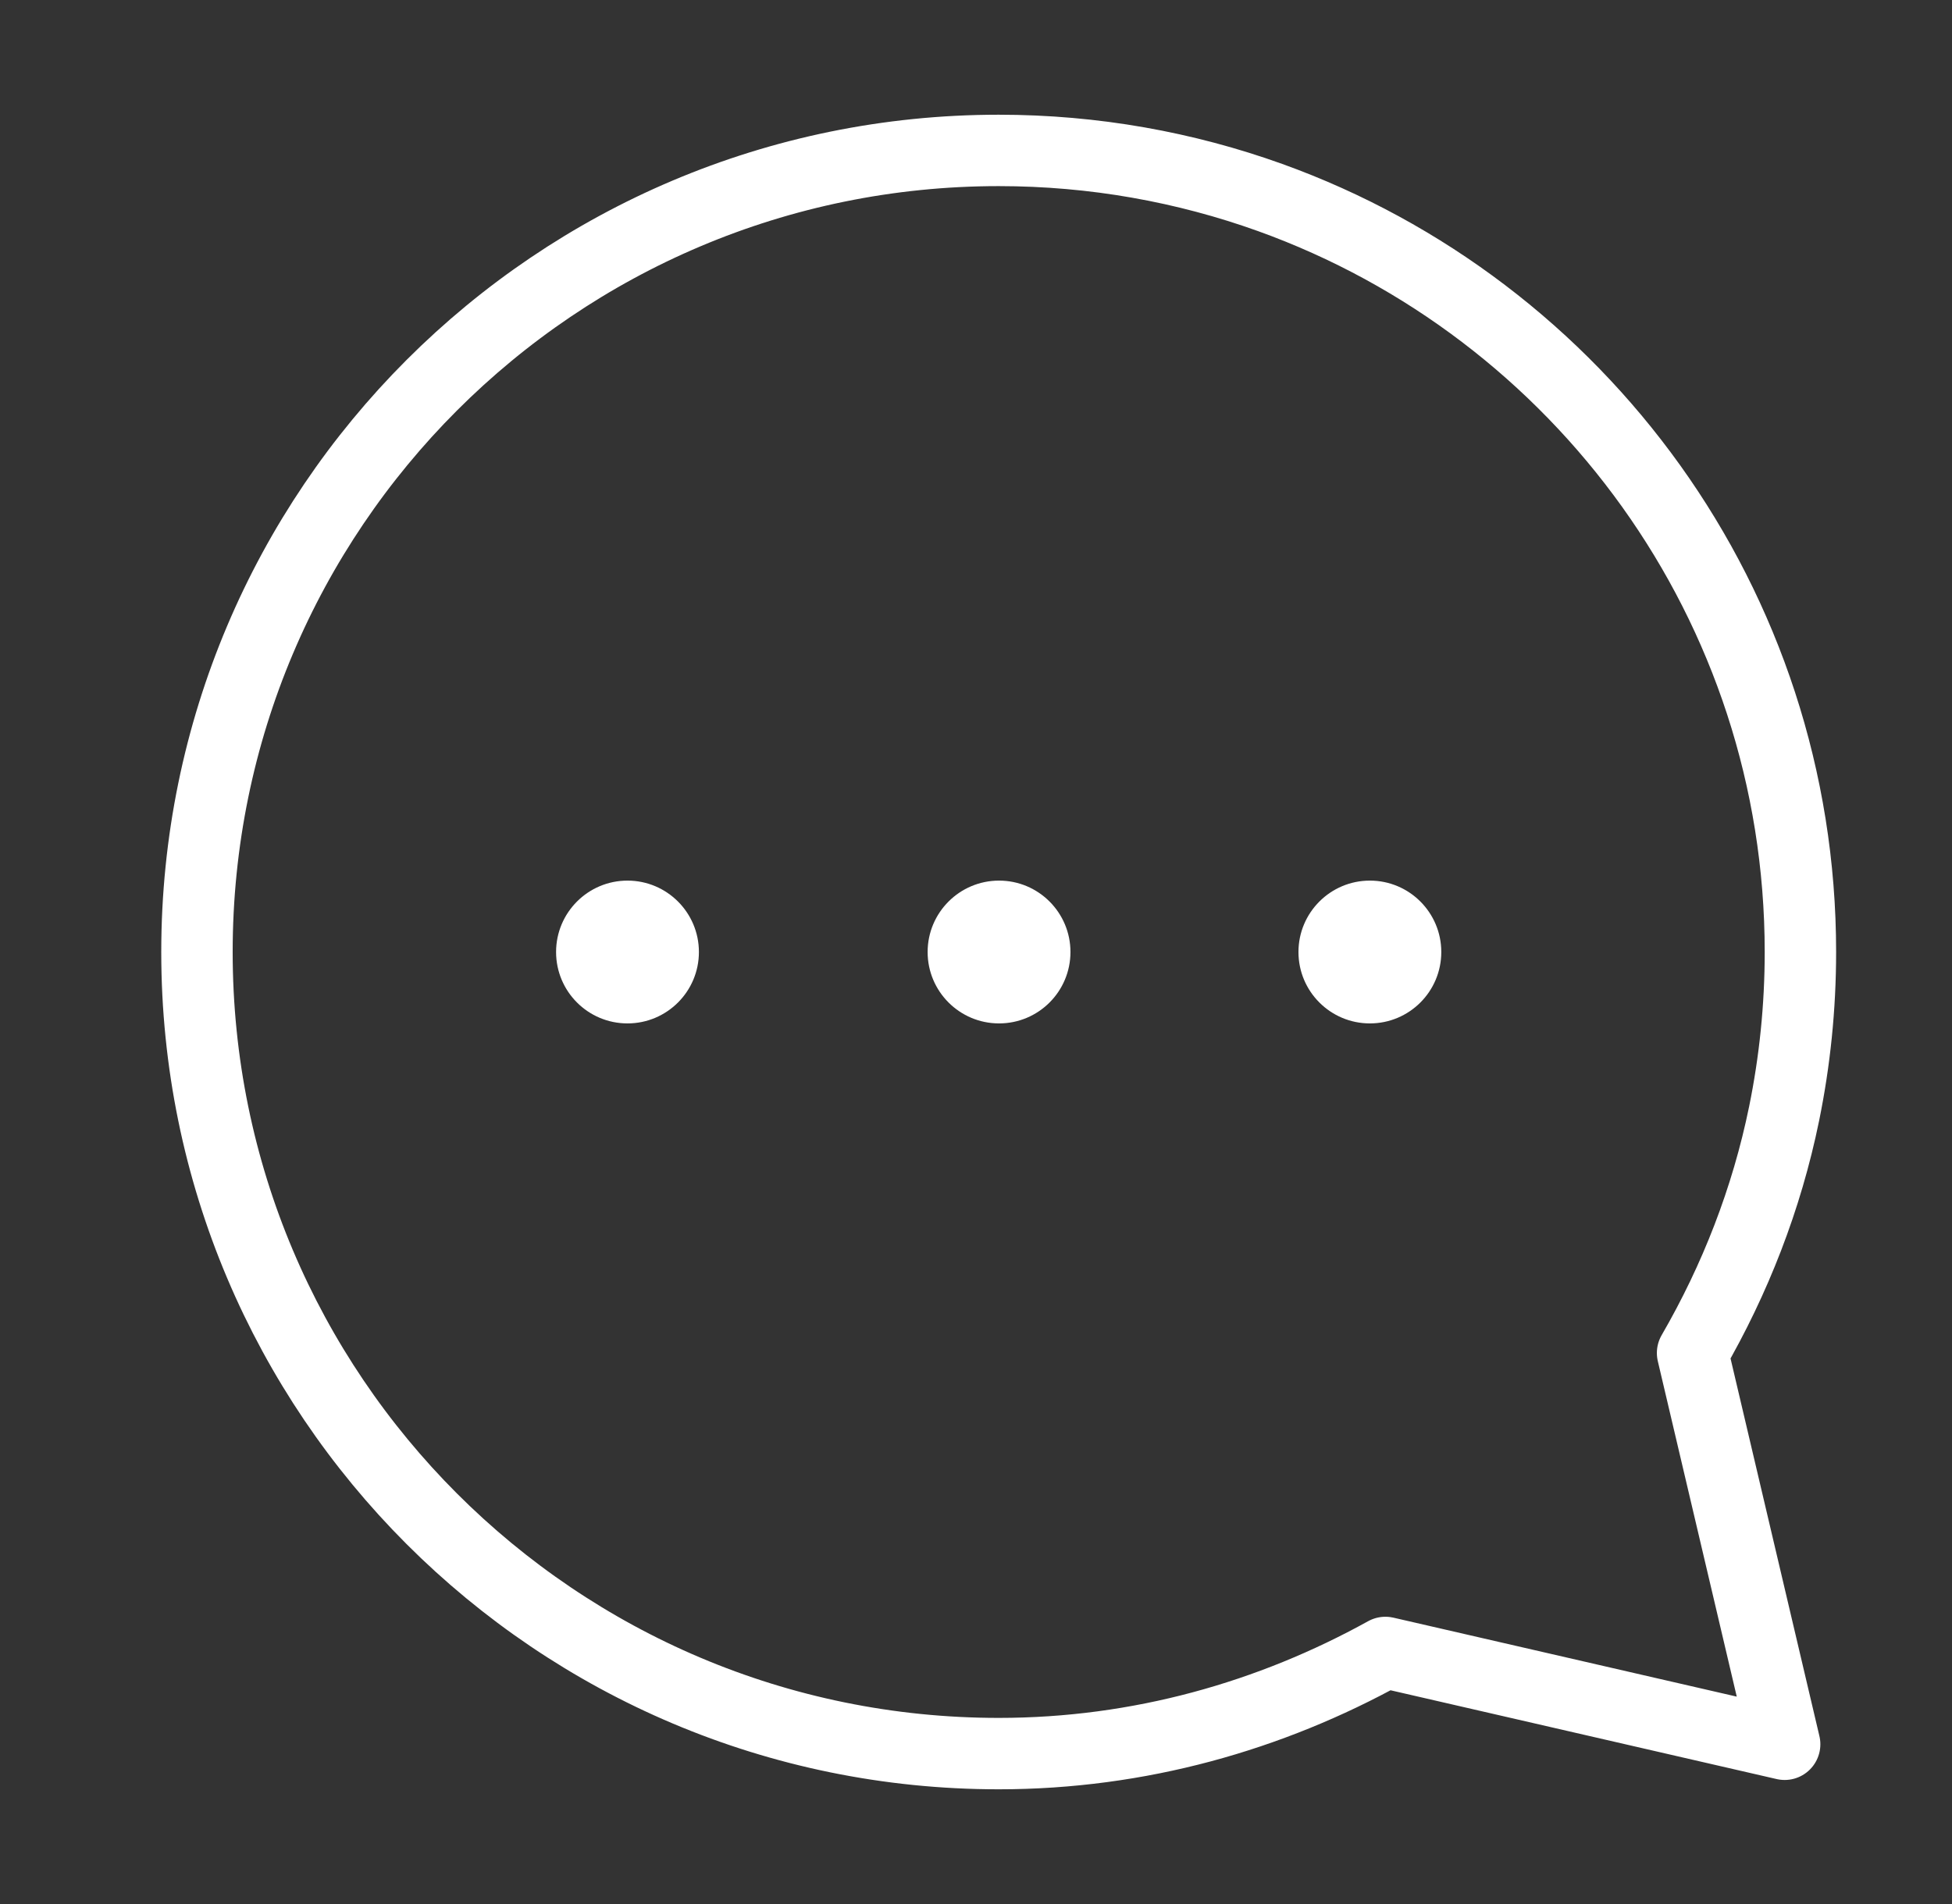<svg width="41" height="40" viewBox="0 0 41 40" fill="none" xmlns="http://www.w3.org/2000/svg">
<rect x="0" y="0" width="41" height="40" fill="#333333" stroke="none"/>
<path d="M35.551 28.424C36.443 26.883 37.106 25.193 37.474 23.394C37.698 22.297 37.816 21.163 37.816 20C37.816 12.701 33.173 6.487 26.679 4.15C24.898 3.51 22.978 3.16 20.977 3.16C11.676 3.16 4.137 10.7 4.137 20C4.137 29.3 11.676 36.84 20.977 36.84C23.929 36.84 26.686 36.05 29.099 34.715L37.485 36.644L35.551 28.424Z" stroke="white" stroke-width="1.5" stroke-linecap="round" stroke-linejoin="round"/>
<path d="M20.984 21.5C21.813 21.5 22.484 20.829 22.484 20C22.484 19.172 21.813 18.5 20.984 18.5C20.156 18.5 19.484 19.172 19.484 20C19.484 20.829 20.156 21.5 20.984 21.5Z" fill="white"/>
<path d="M13.18 21.5C14.008 21.5 14.68 20.829 14.68 20C14.68 19.172 14.008 18.5 13.18 18.5C12.351 18.5 11.68 19.172 11.68 20C11.68 20.829 12.351 21.5 13.18 21.5Z" fill="white"/>
<path d="M28.773 21.5C29.602 21.5 30.273 20.829 30.273 20C30.273 19.172 29.602 18.5 28.773 18.5C27.945 18.5 27.273 19.172 27.273 20C27.273 20.829 27.945 21.5 28.773 21.5Z" fill="white"/>
</svg>
